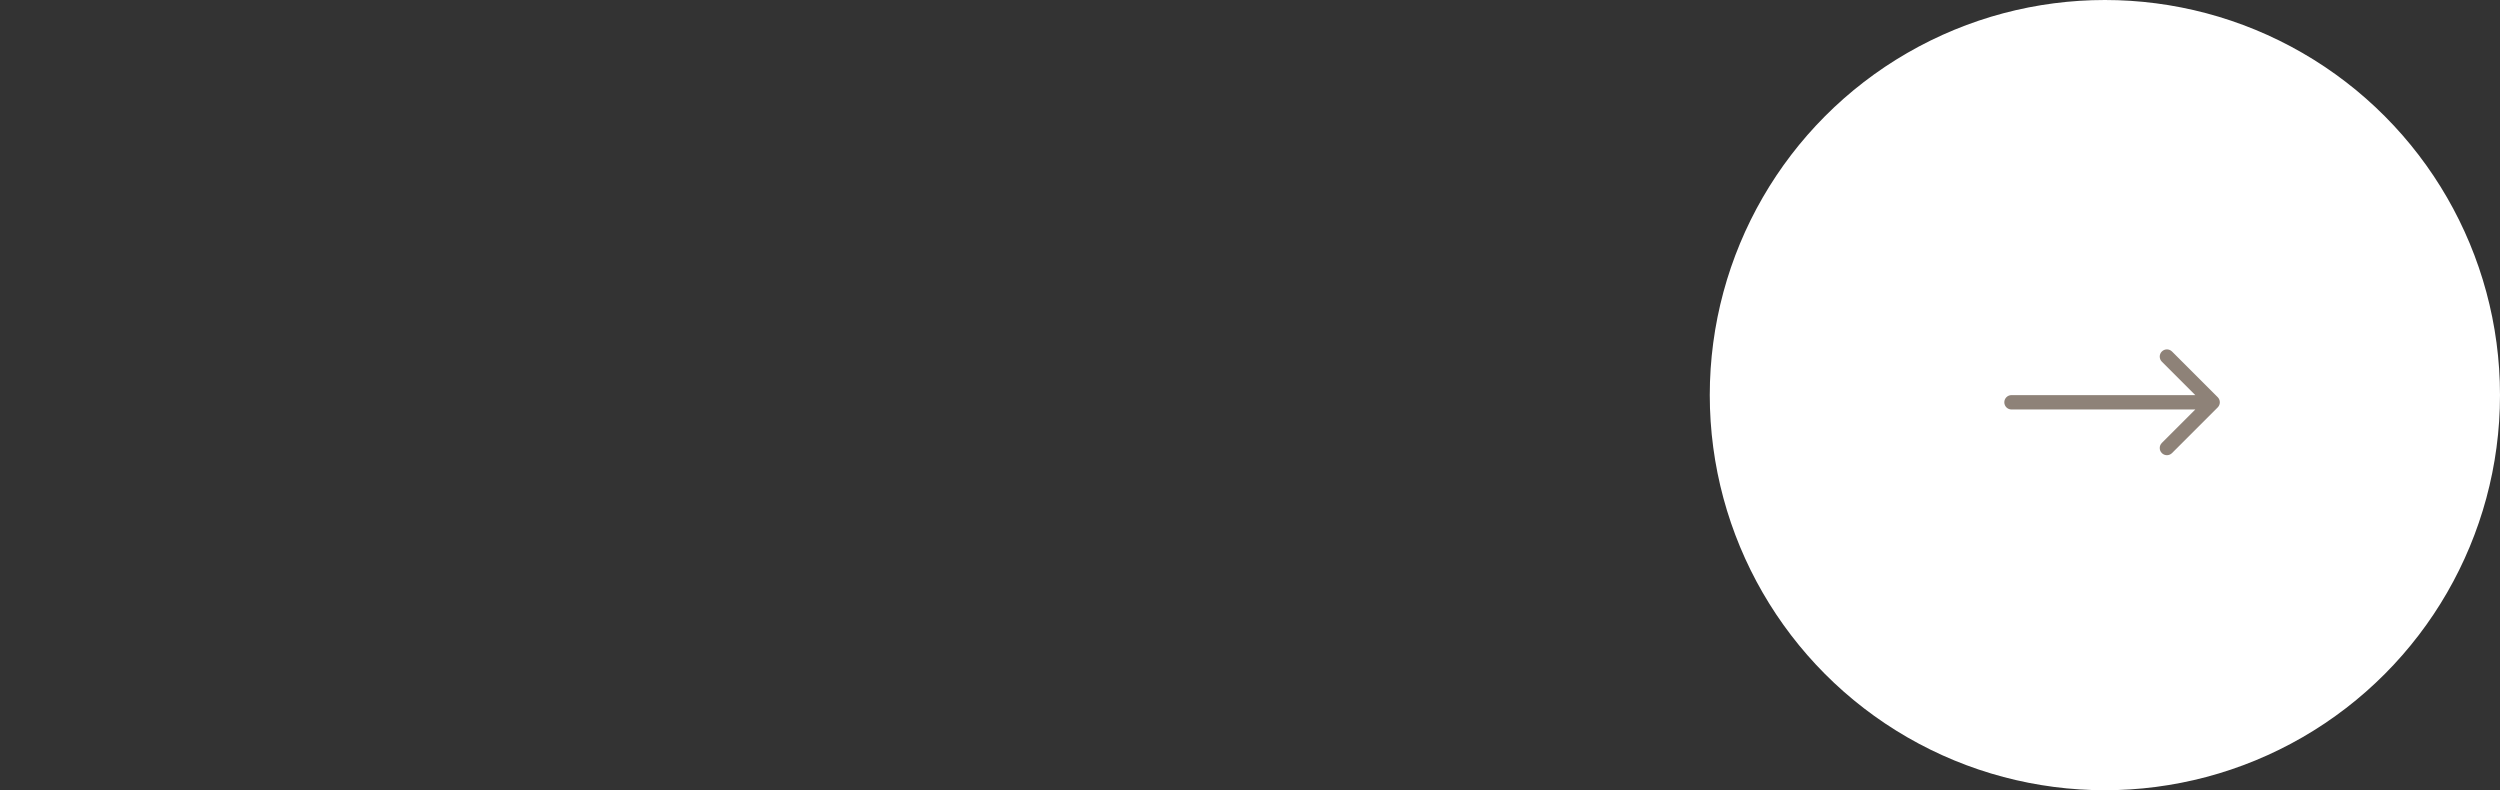 <?xml version="1.0" encoding="UTF-8"?> <svg xmlns="http://www.w3.org/2000/svg" width="174" height="55" viewBox="0 0 174 55" fill="none"><rect x="0" y="0" width="174" height="55" fill="#333333" stroke="none"/> <circle cx="146.5" cy="27.5" r="27.5" fill="white"></circle> <path d="M140 27.5C139.724 27.5 139.5 27.724 139.5 28C139.5 28.276 139.724 28.5 140 28.5V27.5ZM154.354 28.354C154.549 28.158 154.549 27.842 154.354 27.646L151.172 24.465C150.976 24.269 150.66 24.269 150.464 24.465C150.269 24.66 150.269 24.976 150.464 25.172L153.293 28L150.464 30.828C150.269 31.024 150.269 31.34 150.464 31.535C150.66 31.731 150.976 31.731 151.172 31.535L154.354 28.354ZM140 28.5H154V27.5H140V28.5Z" fill="#8E8278"></path> </svg> 